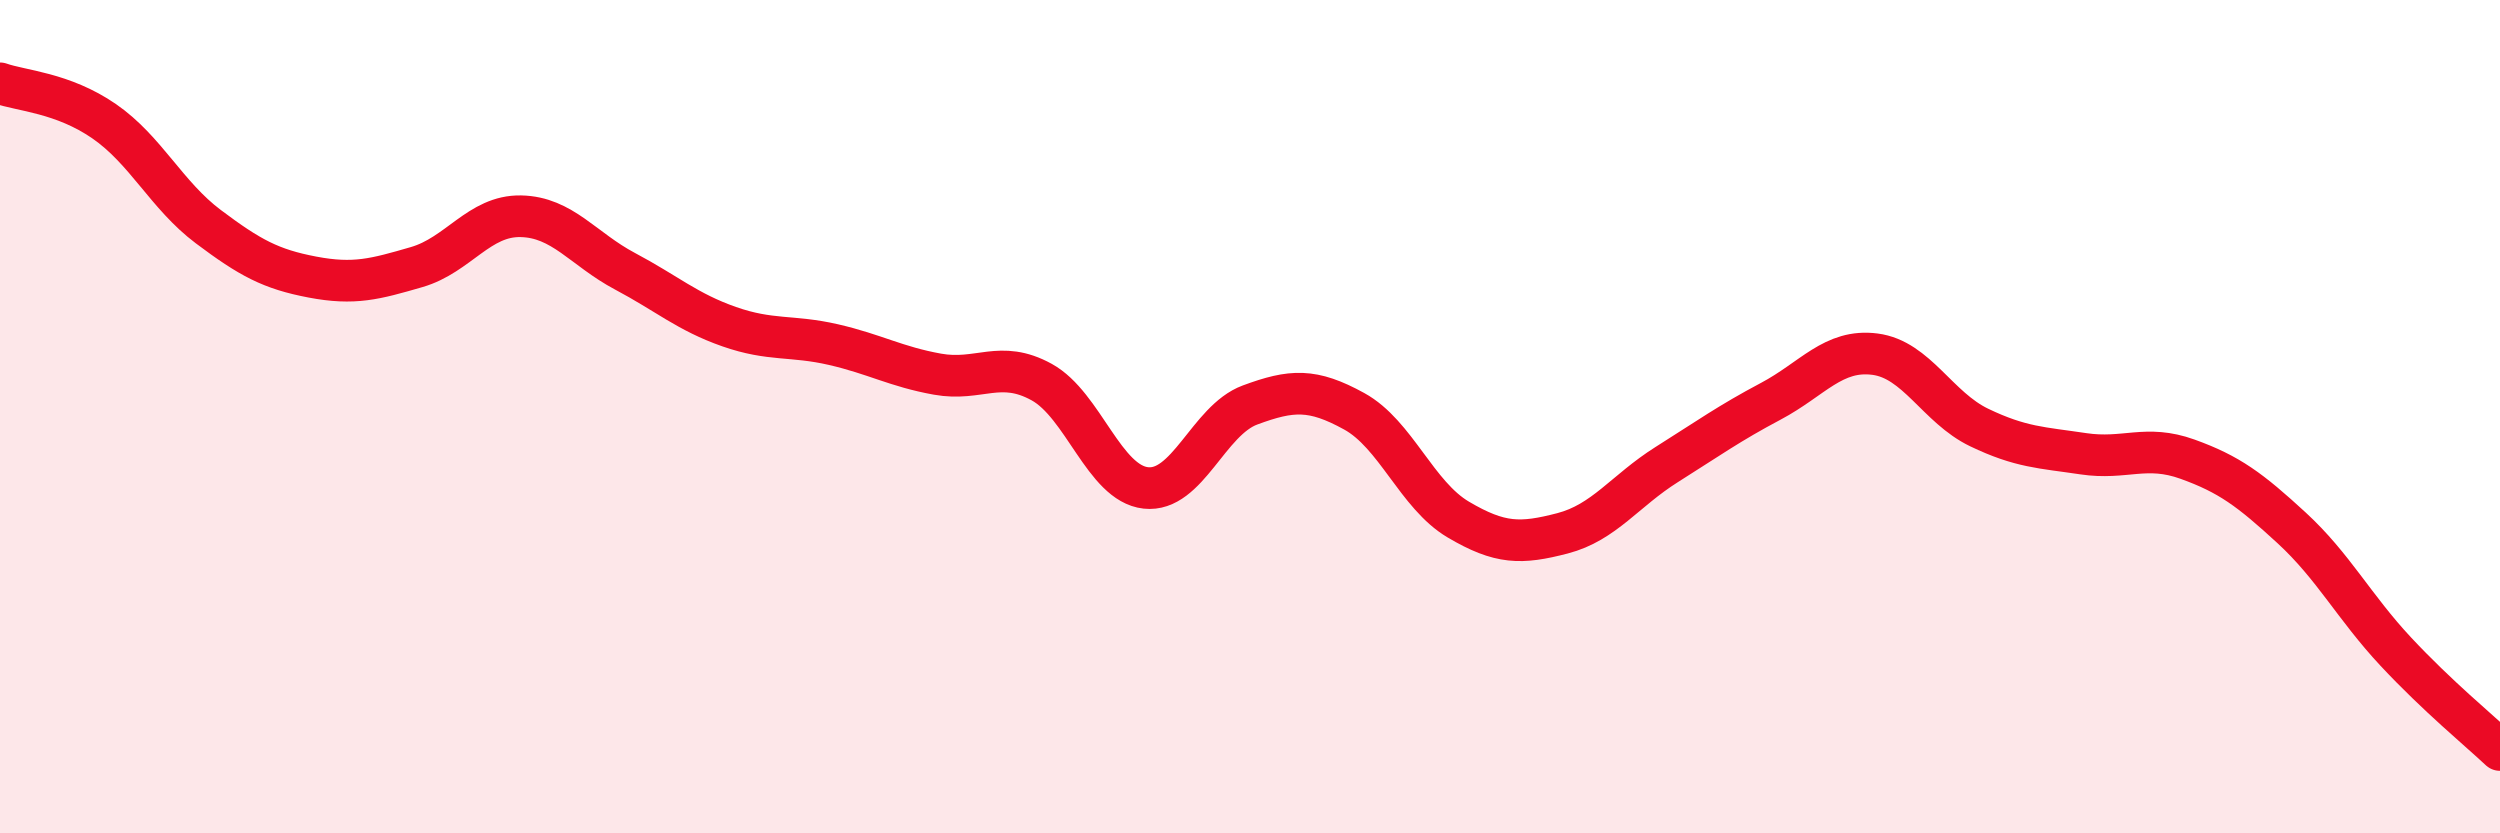 
    <svg width="60" height="20" viewBox="0 0 60 20" xmlns="http://www.w3.org/2000/svg">
      <path
        d="M 0,2 C 0.5,2.18 1.5,2.22 2.5,2.91 C 3.5,3.6 4,4.69 5,5.44 C 6,6.19 6.5,6.46 7.5,6.65 C 8.5,6.84 9,6.7 10,6.41 C 11,6.12 11.5,5.17 12.5,5.19 C 13.5,5.21 14,5.98 15,6.51 C 16,7.04 16.5,7.49 17.5,7.84 C 18.5,8.19 19,8.04 20,8.27 C 21,8.5 21.5,8.8 22.5,8.98 C 23.5,9.16 24,8.62 25,9.17 C 26,9.72 26.5,11.6 27.5,11.71 C 28.5,11.82 29,10.09 30,9.72 C 31,9.35 31.5,9.32 32.5,9.87 C 33.5,10.42 34,11.88 35,12.47 C 36,13.06 36.5,13.06 37.5,12.8 C 38.5,12.54 39,11.78 40,11.15 C 41,10.52 41.5,10.16 42.5,9.63 C 43.5,9.1 44,8.37 45,8.5 C 46,8.63 46.5,9.78 47.5,10.26 C 48.5,10.74 49,10.74 50,10.89 C 51,11.04 51.5,10.66 52.5,11.02 C 53.5,11.38 54,11.75 55,12.67 C 56,13.59 56.5,14.57 57.5,15.64 C 58.5,16.71 59.5,17.53 60,18L60 20L0 20Z"
        fill="#EB0A25"
        opacity="0.1"
        stroke-linecap="round"
        stroke-linejoin="round"
      />
      <path
        d="M 0,2 C 0.5,2.18 1.5,2.22 2.5,2.91 C 3.5,3.6 4,4.69 5,5.44 C 6,6.19 6.5,6.46 7.5,6.65 C 8.5,6.84 9,6.7 10,6.41 C 11,6.12 11.5,5.17 12.5,5.19 C 13.5,5.21 14,5.98 15,6.51 C 16,7.04 16.5,7.49 17.5,7.84 C 18.5,8.19 19,8.04 20,8.27 C 21,8.5 21.5,8.8 22.5,8.98 C 23.5,9.16 24,8.62 25,9.17 C 26,9.72 26.5,11.6 27.5,11.71 C 28.5,11.82 29,10.09 30,9.72 C 31,9.35 31.5,9.32 32.5,9.87 C 33.5,10.42 34,11.88 35,12.47 C 36,13.06 36.5,13.06 37.5,12.8 C 38.5,12.54 39,11.78 40,11.15 C 41,10.52 41.5,10.16 42.5,9.63 C 43.5,9.1 44,8.37 45,8.5 C 46,8.63 46.5,9.78 47.5,10.26 C 48.5,10.74 49,10.74 50,10.89 C 51,11.04 51.5,10.66 52.5,11.02 C 53.5,11.38 54,11.75 55,12.67 C 56,13.59 56.5,14.57 57.5,15.64 C 58.5,16.71 59.5,17.53 60,18"
        stroke="#EB0A25"
        stroke-width="1"
        fill="none"
        stroke-linecap="round"
        stroke-linejoin="round"
      />
    </svg>
  